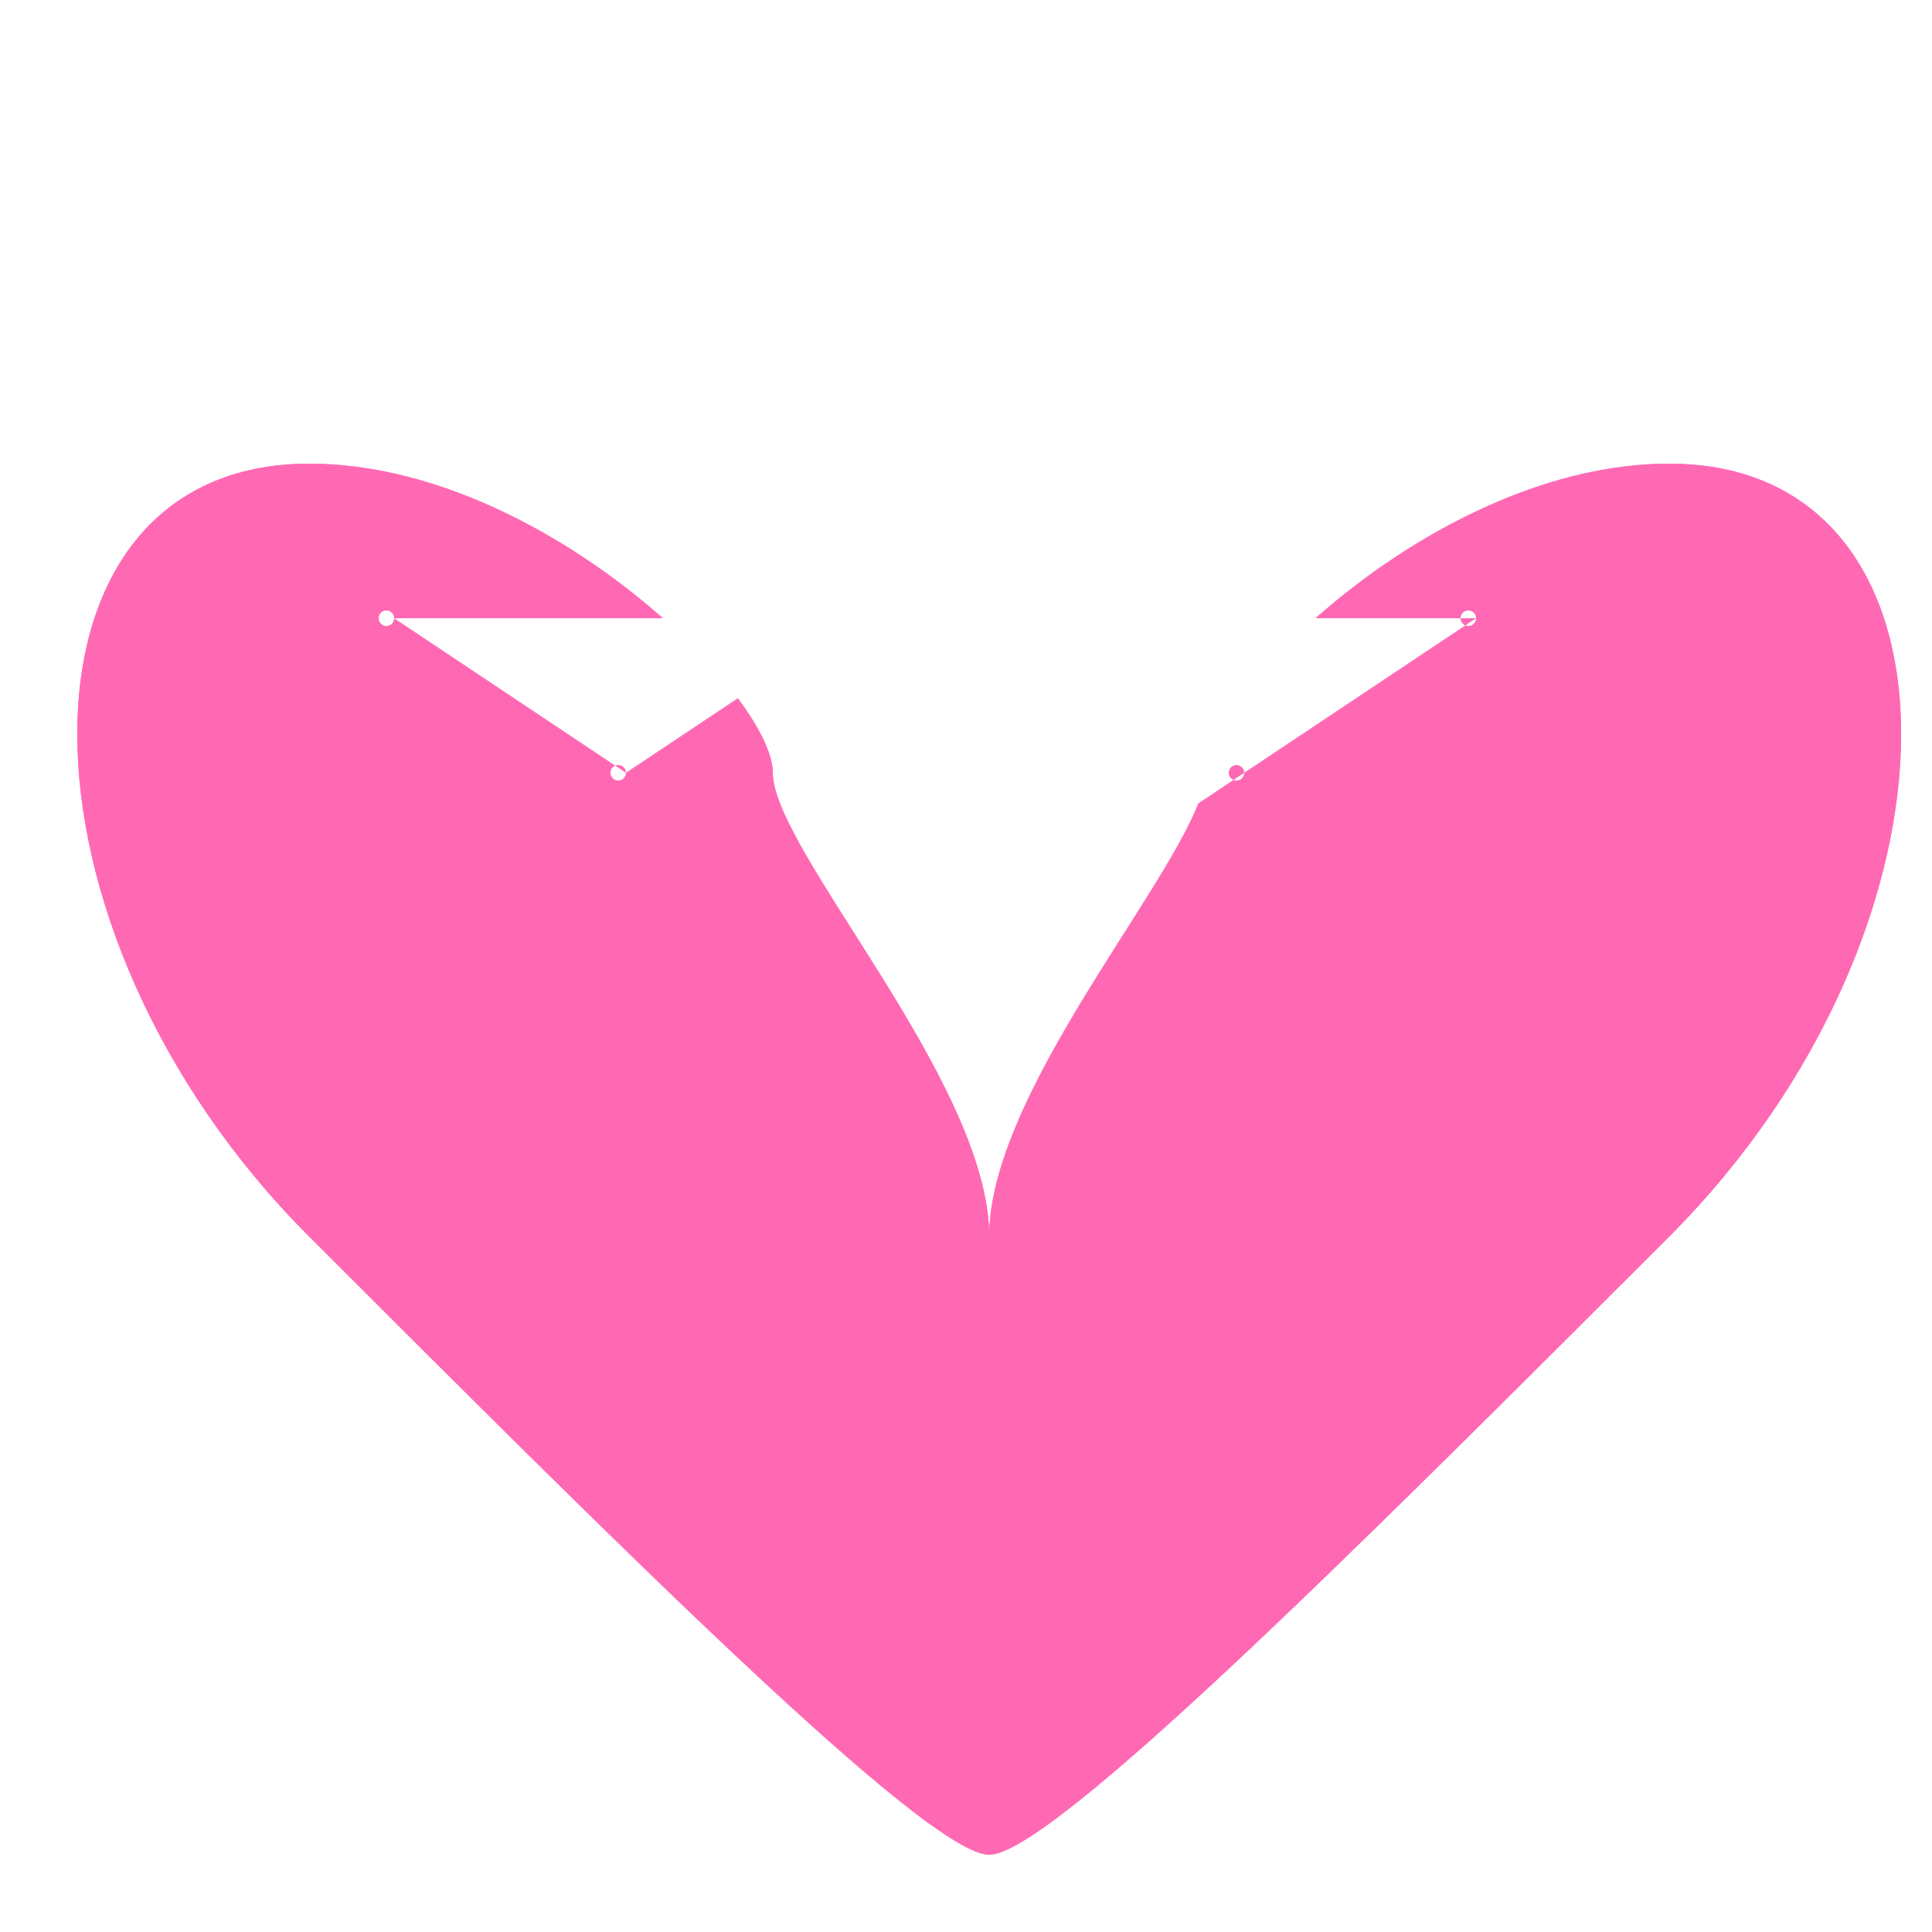 <!--

Generated by DrawGPT.
Free, open source, AI generated images in SVG, PNG, and HTML Canvas format.
https://drawgpt.ai

Created: 2023-09-27T03:00:20.864Z
Link: https://drawgpt.ai/prompt/85057/

-->
<svg xmlns="http://www.w3.org/2000/svg" xmlns:xlink="http://www.w3.org/1999/xlink" width="500" height="500"><defs/><g><rect fill="#FFFFFF" stroke="none" x="0" y="0" width="512" height="512"/><path fill="#FF69B4" stroke="none" paint-order="stroke fill markers" d=" M 200 200 C 200 180 140 120 80 120 C 0 120 0 240 80 320 C 160 400 240 480 256 480 C 272 480 352 400 432 320 C 512 240 512 120 432 120 C 372 120 312 180 312 200 C 312 220 256 280 256 320 C 256 280 200 220 200 200"/><path fill="#FF69B4" stroke="none" paint-order="stroke fill markers" d=" M 312 200 C 312 180 372 120 432 120 C 512 120 512 240 432 320 C 352 400 272 480 256 480 C 240 480 160 400 80 320 C 0 240 0 120 80 120 C 140 120 200 180 200 200 C 200 220 256 280 256 320 C 256 280 312 220 312 200"/><path fill="#FFFFFF" stroke="none" paint-order="stroke fill markers" d=" M 102 160 A 2 2 0 1 1 102 159.998 L 162 200 A 2 2 0 1 1 162 199.998 L 222 160 A 2 2 0 1 1 222 159.998 L 262 240 A 2 2 0 1 1 262 239.998 L 322 200 A 2 2 0 1 1 322 199.998 L 382 160 A 2 2 0 1 1 382 159.998"/></g></svg>